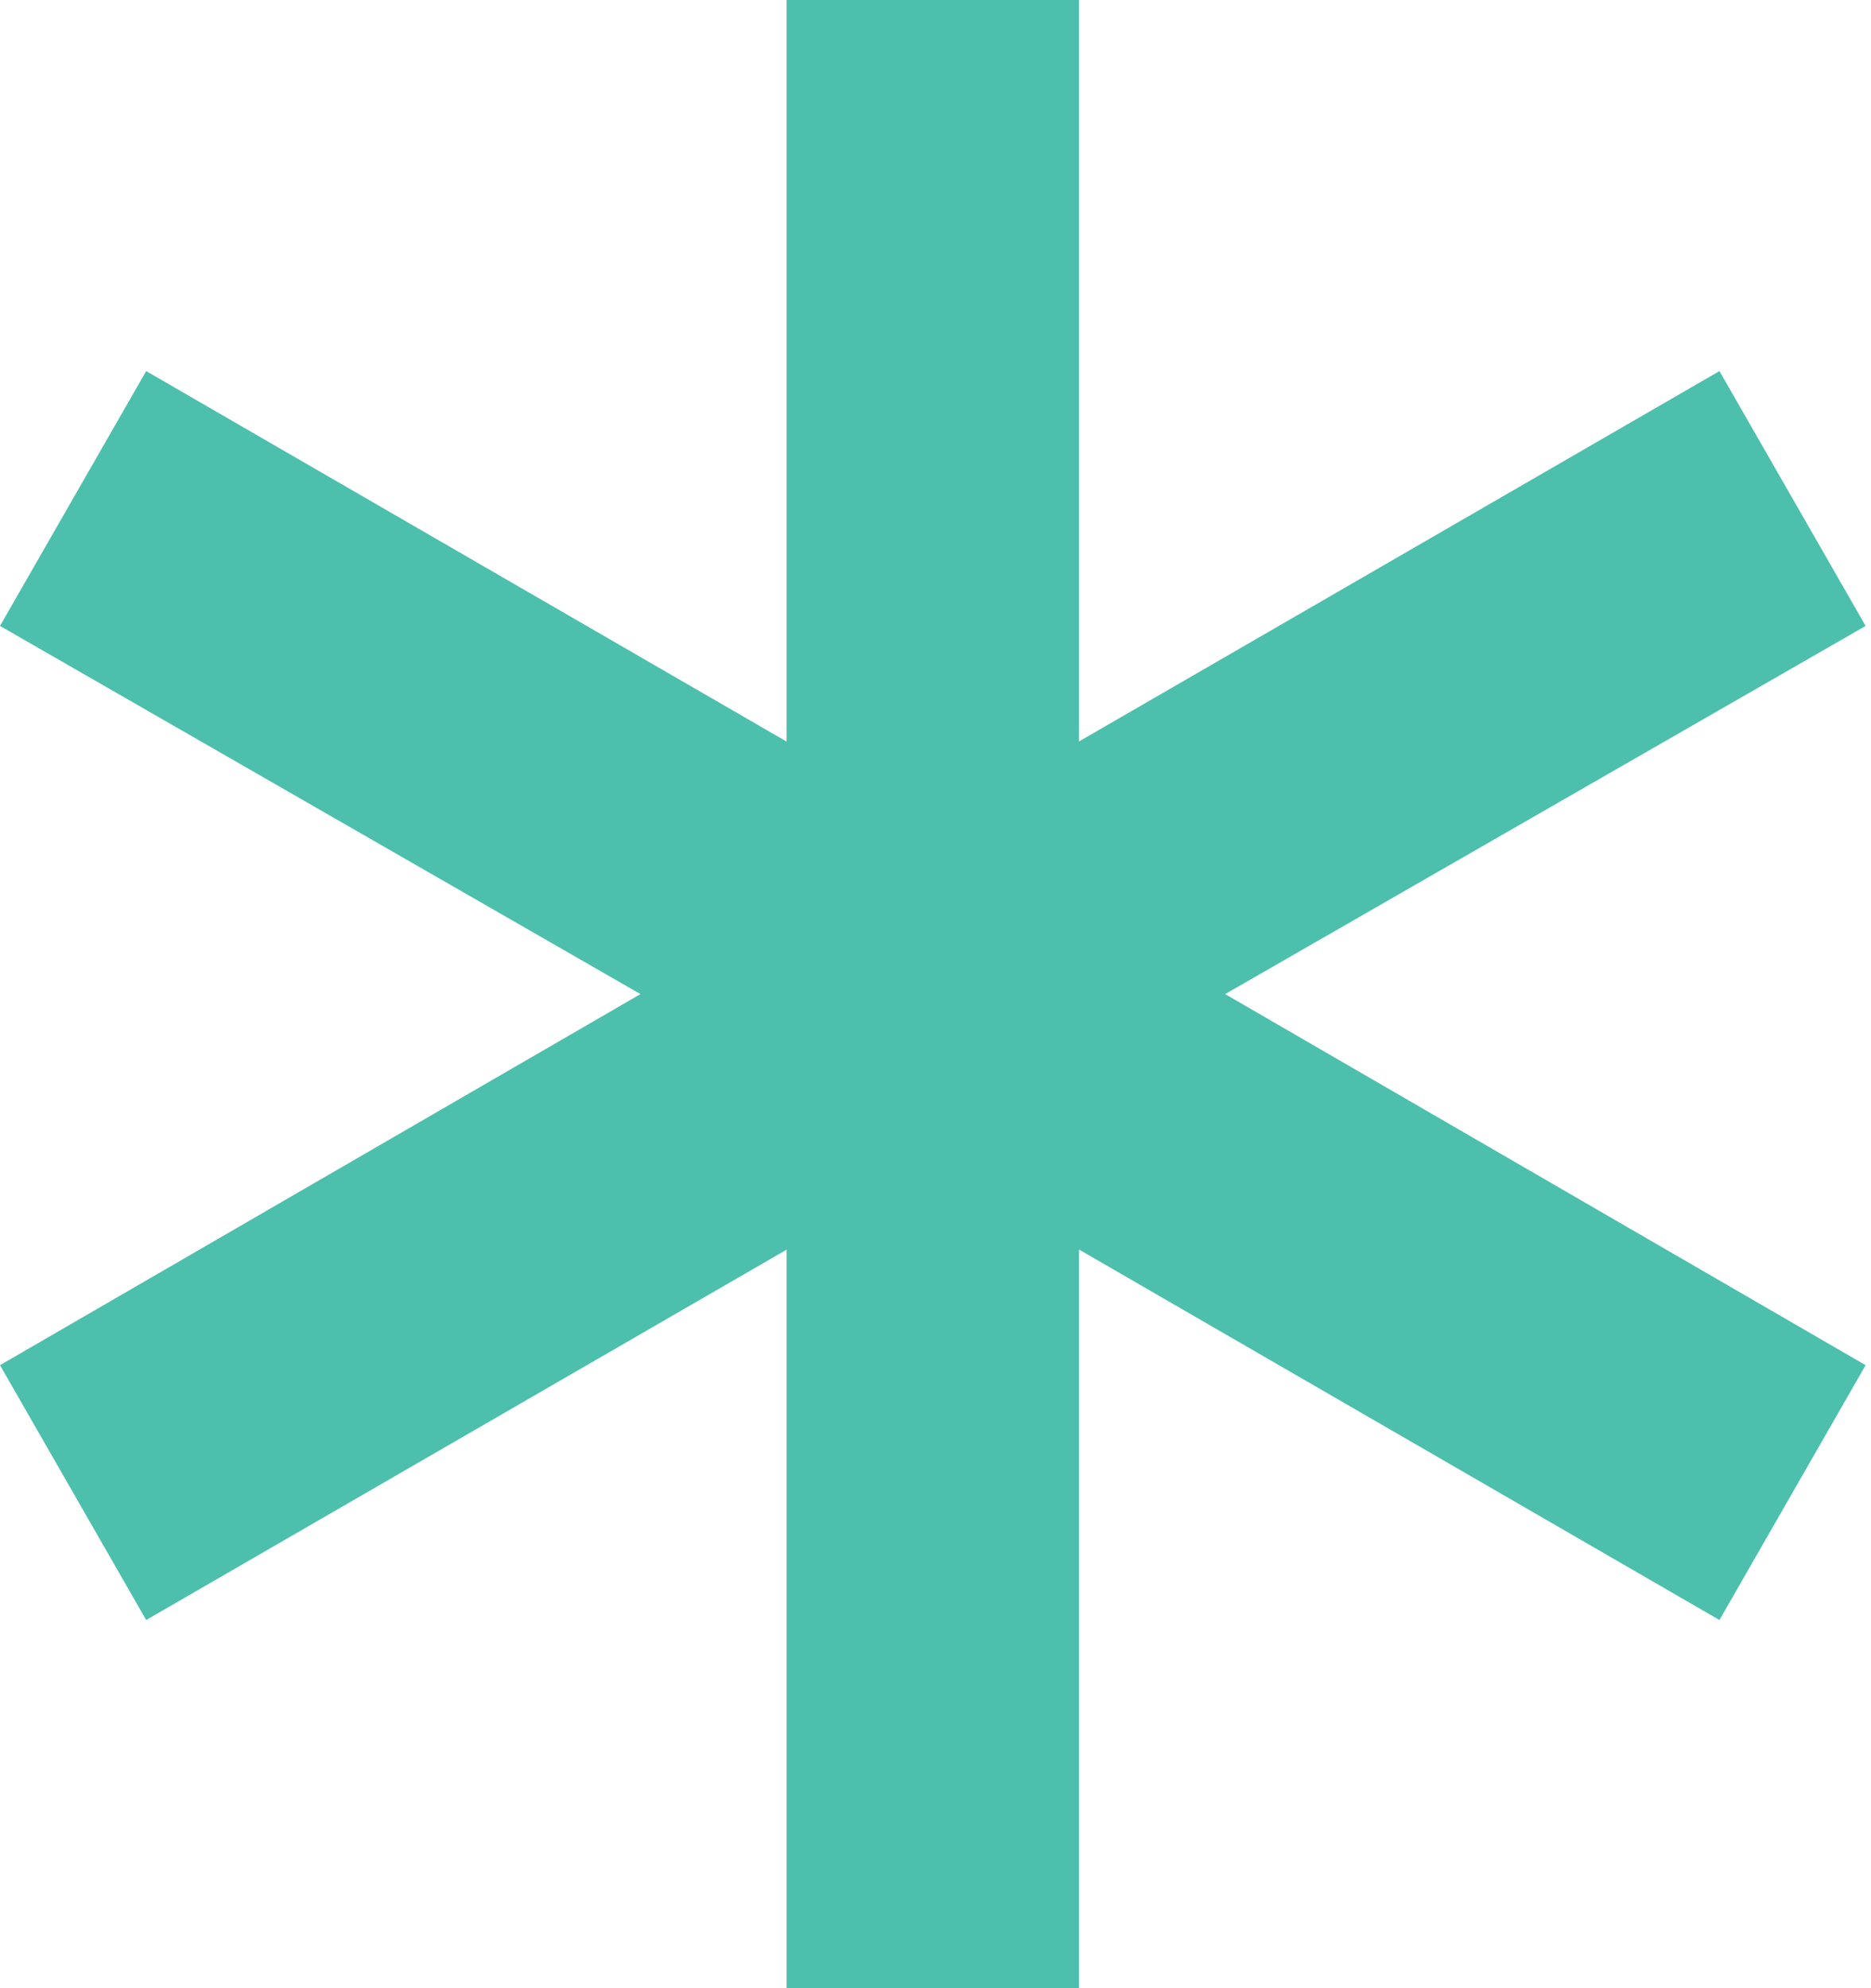 <?xml version="1.0" encoding="utf-8"?>
<svg xmlns="http://www.w3.org/2000/svg" fill="none" height="100%" overflow="visible" preserveAspectRatio="none" style="display: block;" viewBox="0 0 16 17" width="100%">
<path d="M6.727 17V10.685L1.25 13.852L0 11.673L5.477 8.5L0 5.352L1.25 3.173L6.727 6.341V0H9.227V6.34L14.704 3.173L15.954 5.352L10.477 8.5L15.954 11.673L14.704 13.852L9.227 10.684V17H6.727Z" fill="#4DBFAD" id="Vector"/>
</svg>